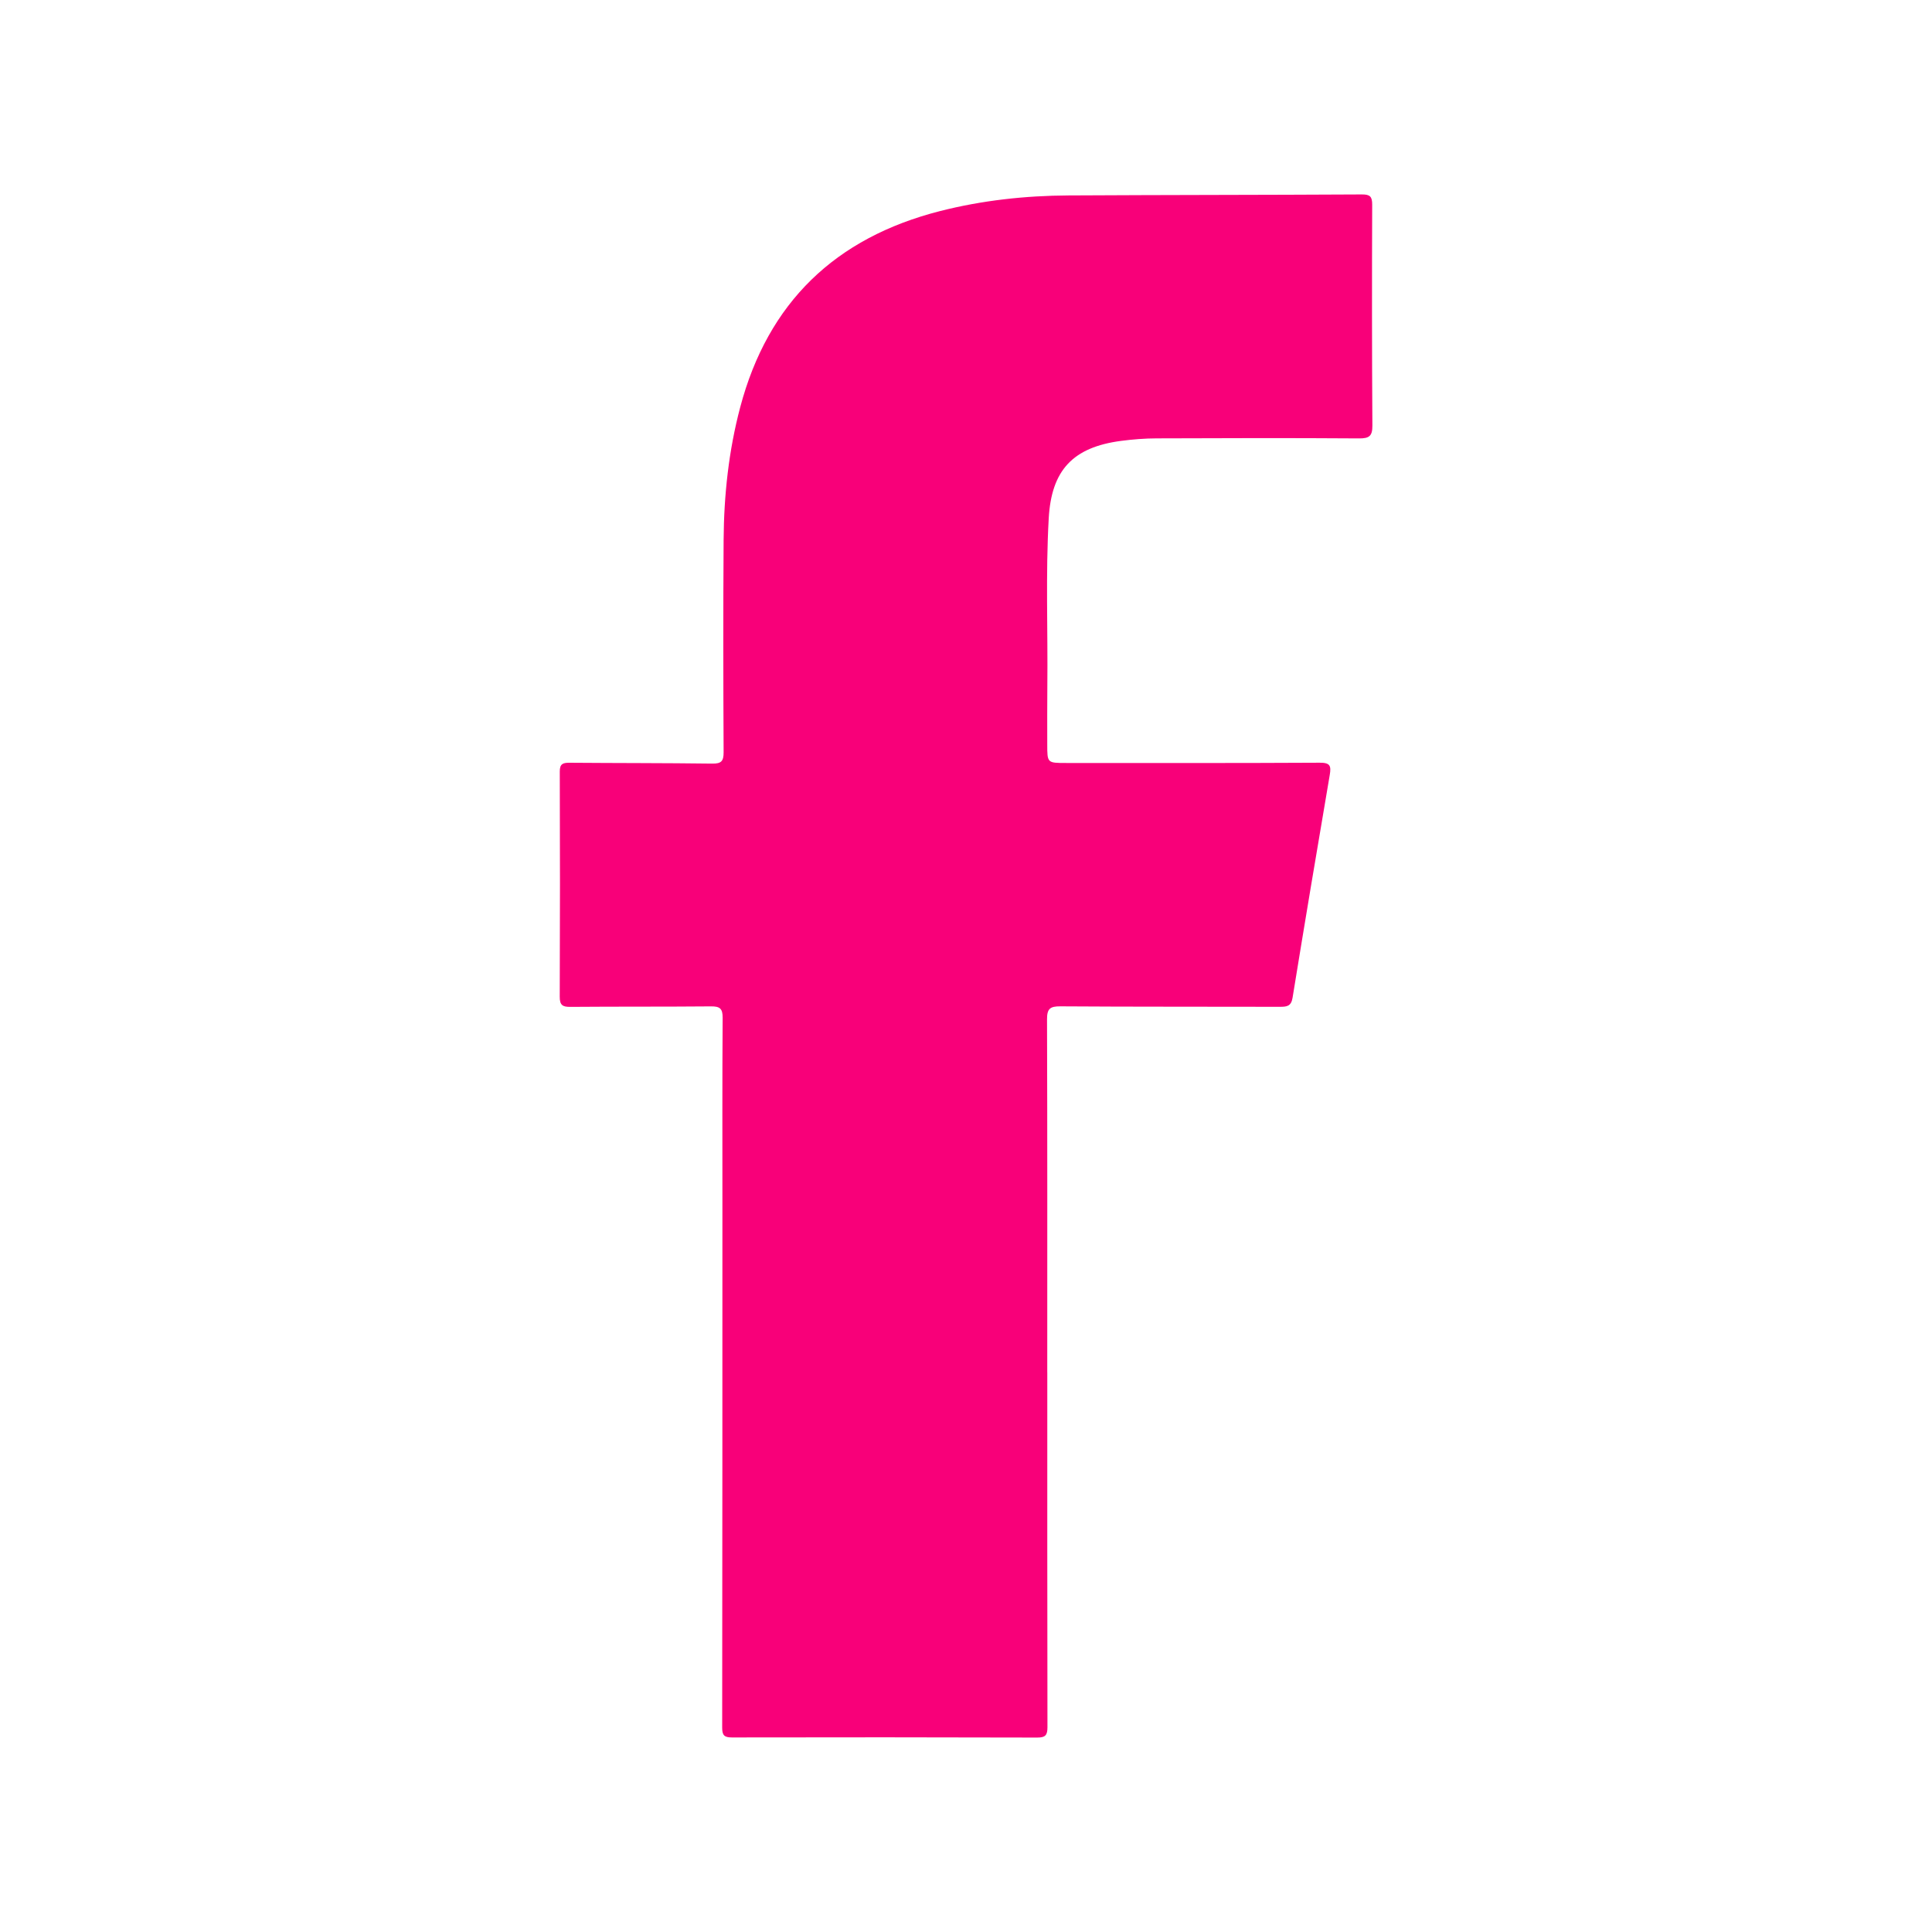 <?xml version="1.0" encoding="UTF-8"?>
<!-- Generated by Pixelmator Pro 3.6.17 -->
<svg width="50" height="50" viewBox="0 0 50 50" xmlns="http://www.w3.org/2000/svg">
    <g id="g1">
        <g id="g2">
            <path id="path1" fill="#f80079" stroke="none" d="M 27.104 35.513 C 27.104 38.576 27.102 41.638 27.108 44.701 C 27.108 44.91 27.051 44.969 26.841 44.968 C 24.208 44.96 21.575 44.96 18.942 44.965 C 18.745 44.965 18.69 44.909 18.69 44.714 C 18.696 40.195 18.695 35.676 18.696 31.156 C 18.696 29.55 18.691 27.944 18.702 26.338 C 18.703 26.1 18.628 26.043 18.4 26.045 C 17.186 26.056 15.972 26.048 14.759 26.058 C 14.555 26.06 14.485 26.009 14.486 25.794 C 14.494 23.852 14.494 21.91 14.487 19.968 C 14.486 19.773 14.563 19.739 14.735 19.74 C 15.967 19.75 17.2 19.746 18.432 19.762 C 18.666 19.765 18.728 19.701 18.727 19.467 C 18.718 17.637 18.715 15.807 18.727 13.977 C 18.735 12.816 18.858 11.667 19.156 10.541 C 19.875 7.826 21.618 6.154 24.327 5.463 C 25.419 5.185 26.531 5.064 27.655 5.058 C 30.185 5.044 32.716 5.046 35.246 5.032 C 35.456 5.031 35.513 5.087 35.512 5.297 C 35.505 7.202 35.505 9.107 35.517 11.011 C 35.519 11.282 35.44 11.348 35.172 11.346 C 33.426 11.334 31.68 11.338 29.934 11.345 C 29.627 11.346 29.318 11.37 29.013 11.41 C 27.769 11.574 27.211 12.165 27.141 13.414 C 27.06 14.86 27.12 16.308 27.105 17.755 C 27.1 18.259 27.103 18.763 27.103 19.268 C 27.103 19.747 27.103 19.746 27.596 19.746 C 29.781 19.746 31.966 19.751 34.151 19.739 C 34.421 19.737 34.455 19.816 34.414 20.054 C 34.086 21.976 33.764 23.9 33.451 25.824 C 33.415 26.043 33.302 26.056 33.127 26.056 C 31.232 26.051 29.336 26.057 27.441 26.044 C 27.175 26.042 27.096 26.106 27.097 26.381 C 27.107 29.425 27.103 32.469 27.103 35.513 C 27.102 35.513 27.103 35.513 27.104 35.513 Z"/>
        </g>
    </g>
</svg>
